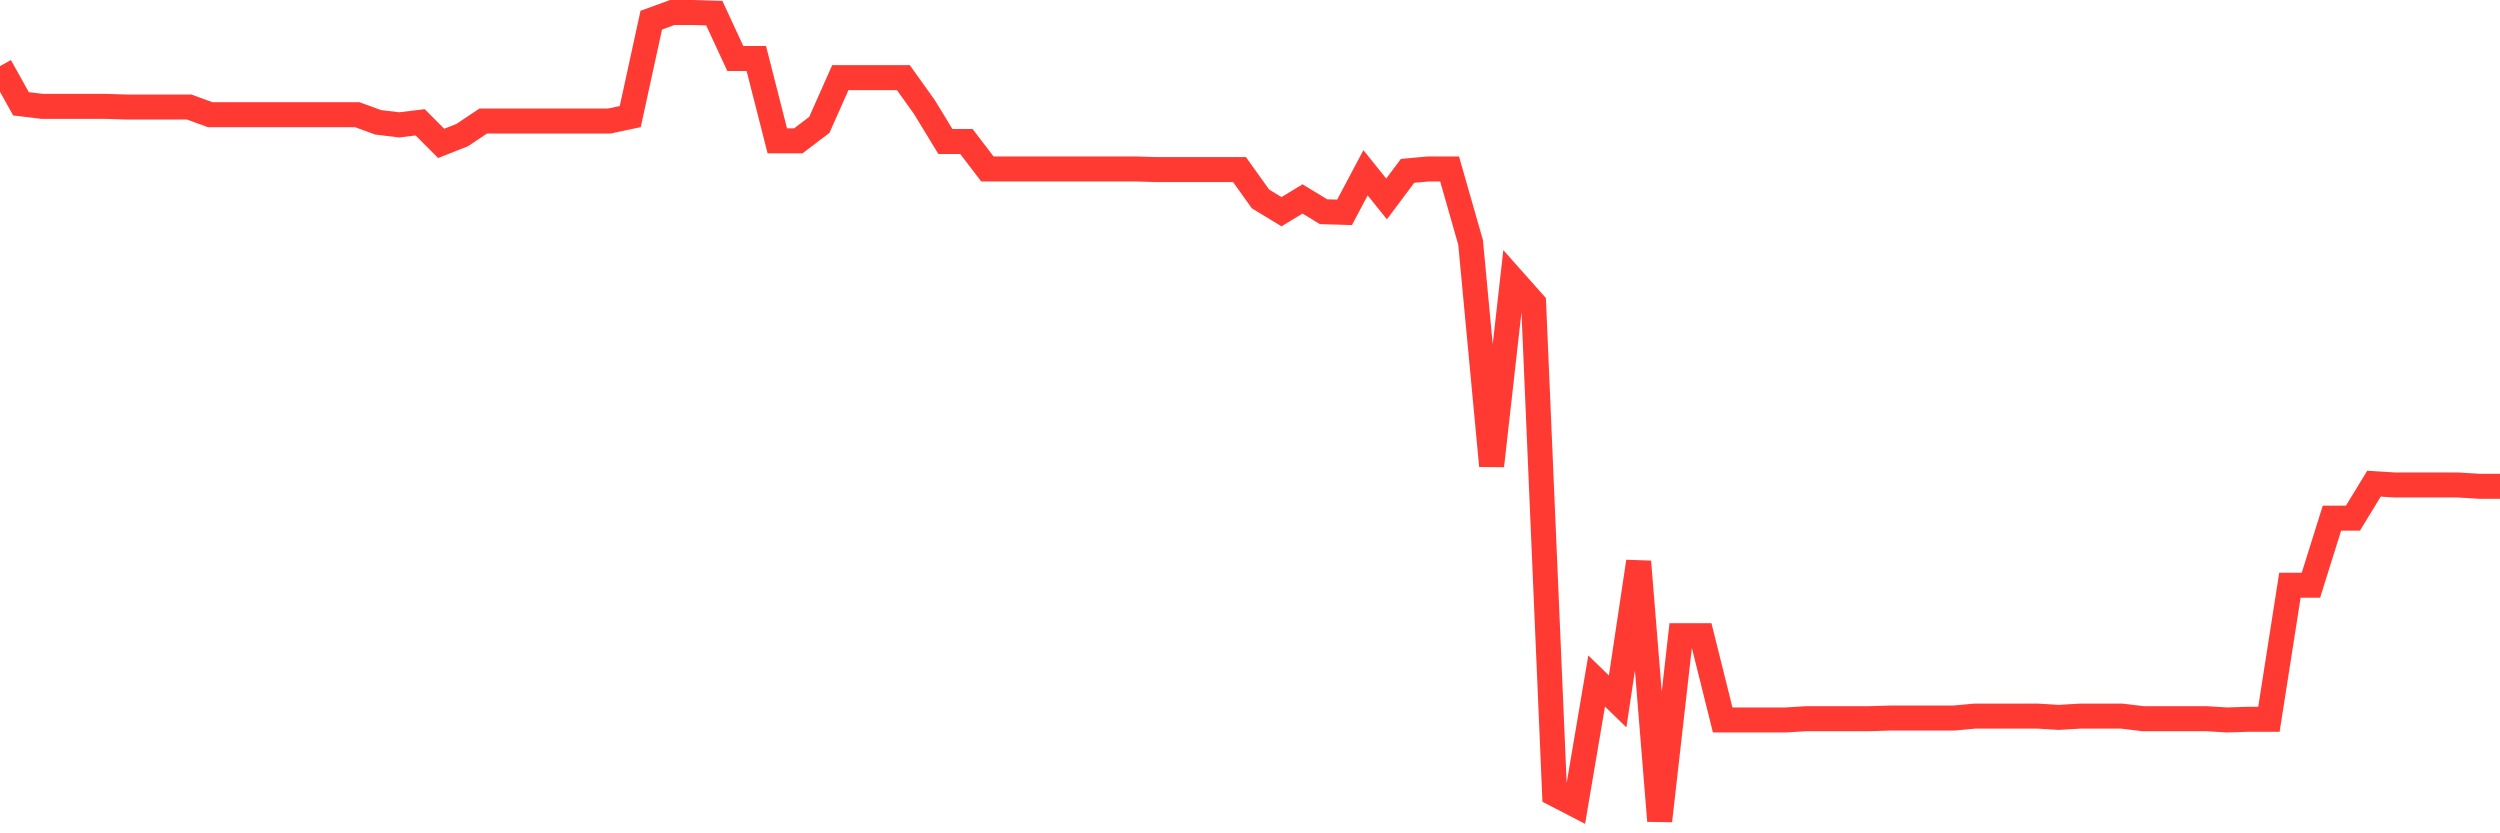 <svg
  xmlns="http://www.w3.org/2000/svg"
  xmlns:xlink="http://www.w3.org/1999/xlink"
  width="120"
  height="40"
  viewBox="0 0 120 40"
  preserveAspectRatio="none"
>
  <polyline
    points="0,3.174 1.008,4.983 2.017,5.105 3.025,5.105 4.034,5.105 5.042,5.105 6.05,5.136 7.059,5.136 8.067,5.136 9.076,5.136 10.084,5.504 11.092,5.504 12.101,5.504 13.109,5.504 14.118,5.504 15.126,5.504 16.134,5.504 17.143,5.504 18.151,5.871 19.16,5.994 20.168,5.871 21.176,6.883 22.185,6.484 23.193,5.81 24.202,5.81 25.21,5.81 26.218,5.81 27.227,5.81 28.235,5.81 29.244,5.81 30.252,5.596 31.261,0.968 32.269,0.6 33.277,0.6 34.286,0.631 35.294,2.807 36.303,2.807 37.311,6.76 38.319,6.76 39.328,5.994 40.336,3.726 41.345,3.726 42.353,3.726 43.361,3.726 44.37,5.136 45.378,6.791 46.387,6.791 47.395,8.109 48.403,8.109 49.412,8.109 50.42,8.109 51.429,8.109 52.437,8.109 53.445,8.109 54.454,8.109 55.462,8.139 56.471,8.139 57.479,8.139 58.487,8.139 59.496,8.139 60.504,9.549 61.513,10.162 62.521,9.549 63.529,10.162 64.538,10.193 65.546,8.293 66.555,9.549 67.563,8.201 68.571,8.109 69.58,8.109 70.588,11.633 71.597,22.36 72.605,13.411 73.613,14.545 74.622,38.113 75.63,38.634 76.639,32.688 77.647,33.669 78.655,26.957 79.664,39.4 80.672,30.512 81.681,30.512 82.689,34.558 83.697,34.558 84.706,34.558 85.714,34.558 86.723,34.496 87.731,34.496 88.739,34.496 89.748,34.496 90.756,34.466 91.765,34.466 92.773,34.466 93.782,34.466 94.79,34.374 95.798,34.374 96.807,34.374 97.815,34.374 98.824,34.435 99.832,34.374 100.84,34.374 101.849,34.374 102.857,34.496 103.866,34.496 104.874,34.496 105.882,34.496 106.891,34.558 107.899,34.527 108.908,34.527 109.916,28.091 110.924,28.091 111.933,24.873 112.941,24.873 113.95,23.218 114.958,23.279 115.966,23.279 116.975,23.279 117.983,23.279 118.992,23.341 120,23.341"
    fill="none"
    stroke="#ff3a33"
    stroke-width="1.2"
  >
  </polyline>
</svg>